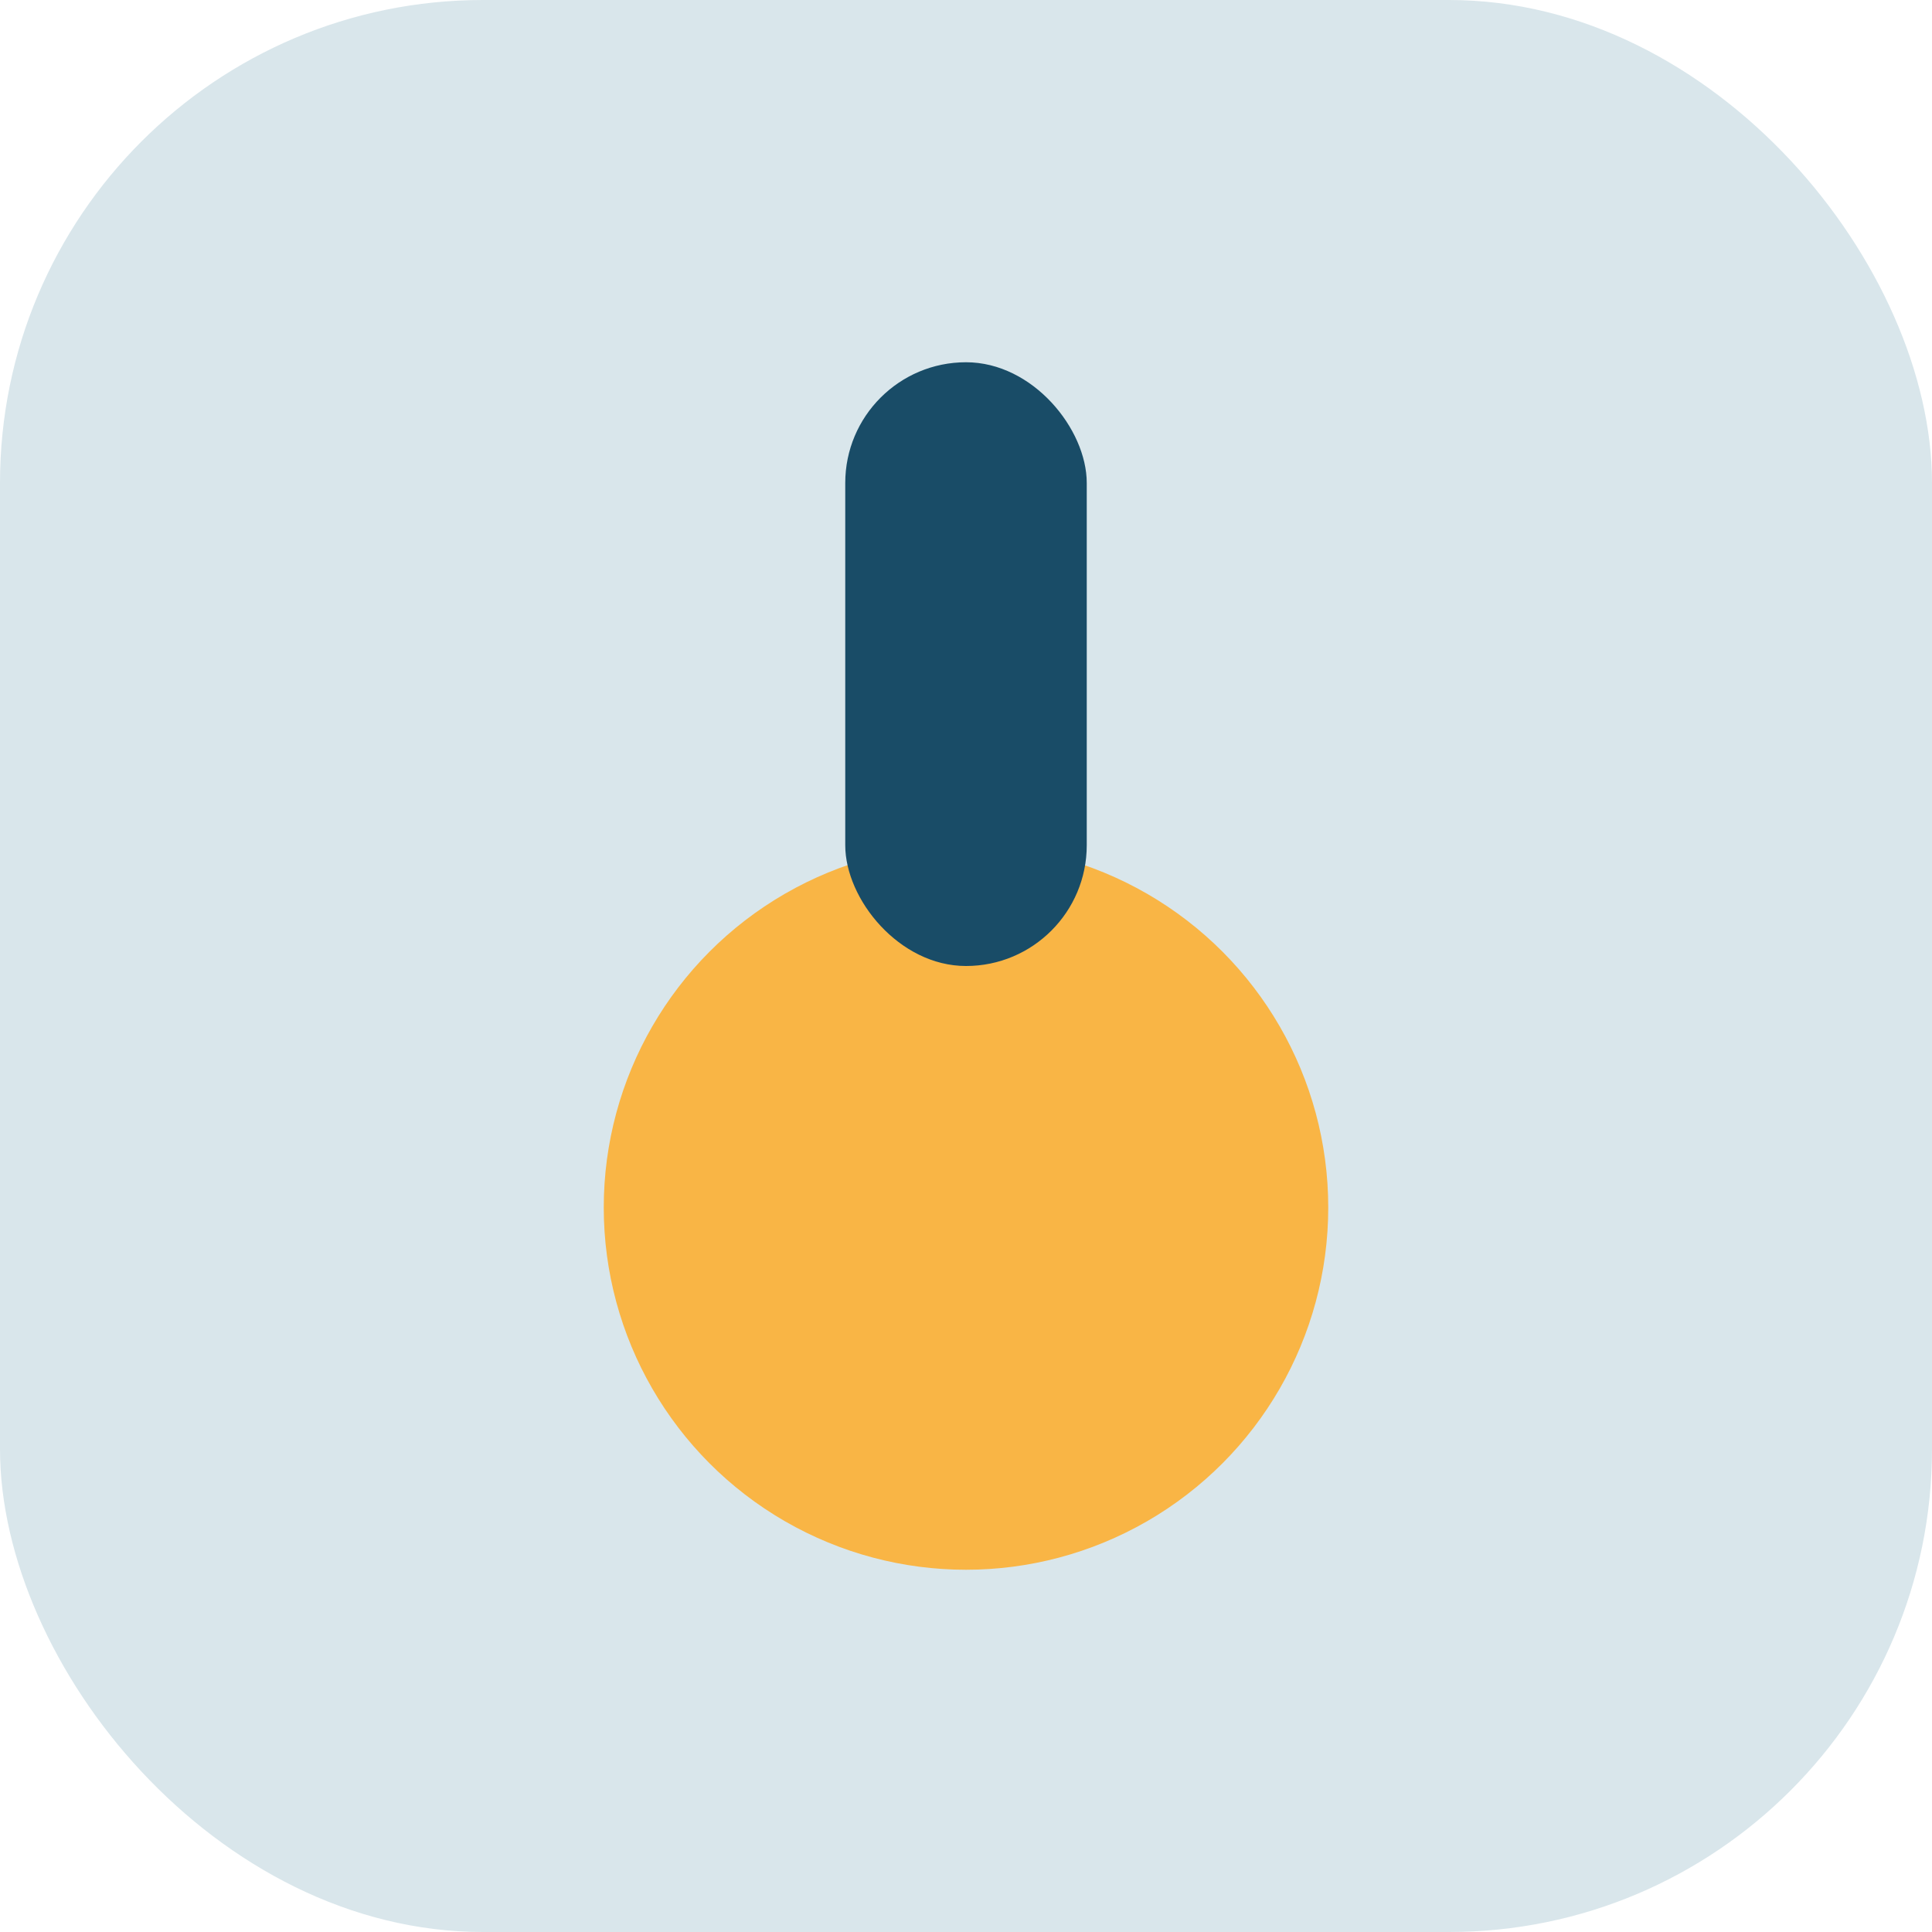 <?xml version="1.0" encoding="UTF-8"?>
<svg xmlns="http://www.w3.org/2000/svg" width="32" height="32" viewBox="0 0 32 32"><rect width="32" height="32" rx="8" fill="#D9E6EB"/><circle cx="16" cy="20" r="6" fill="#F9B545"/><rect x="14" y="6" width="4" height="10" rx="2" fill="#194C67"/></svg>